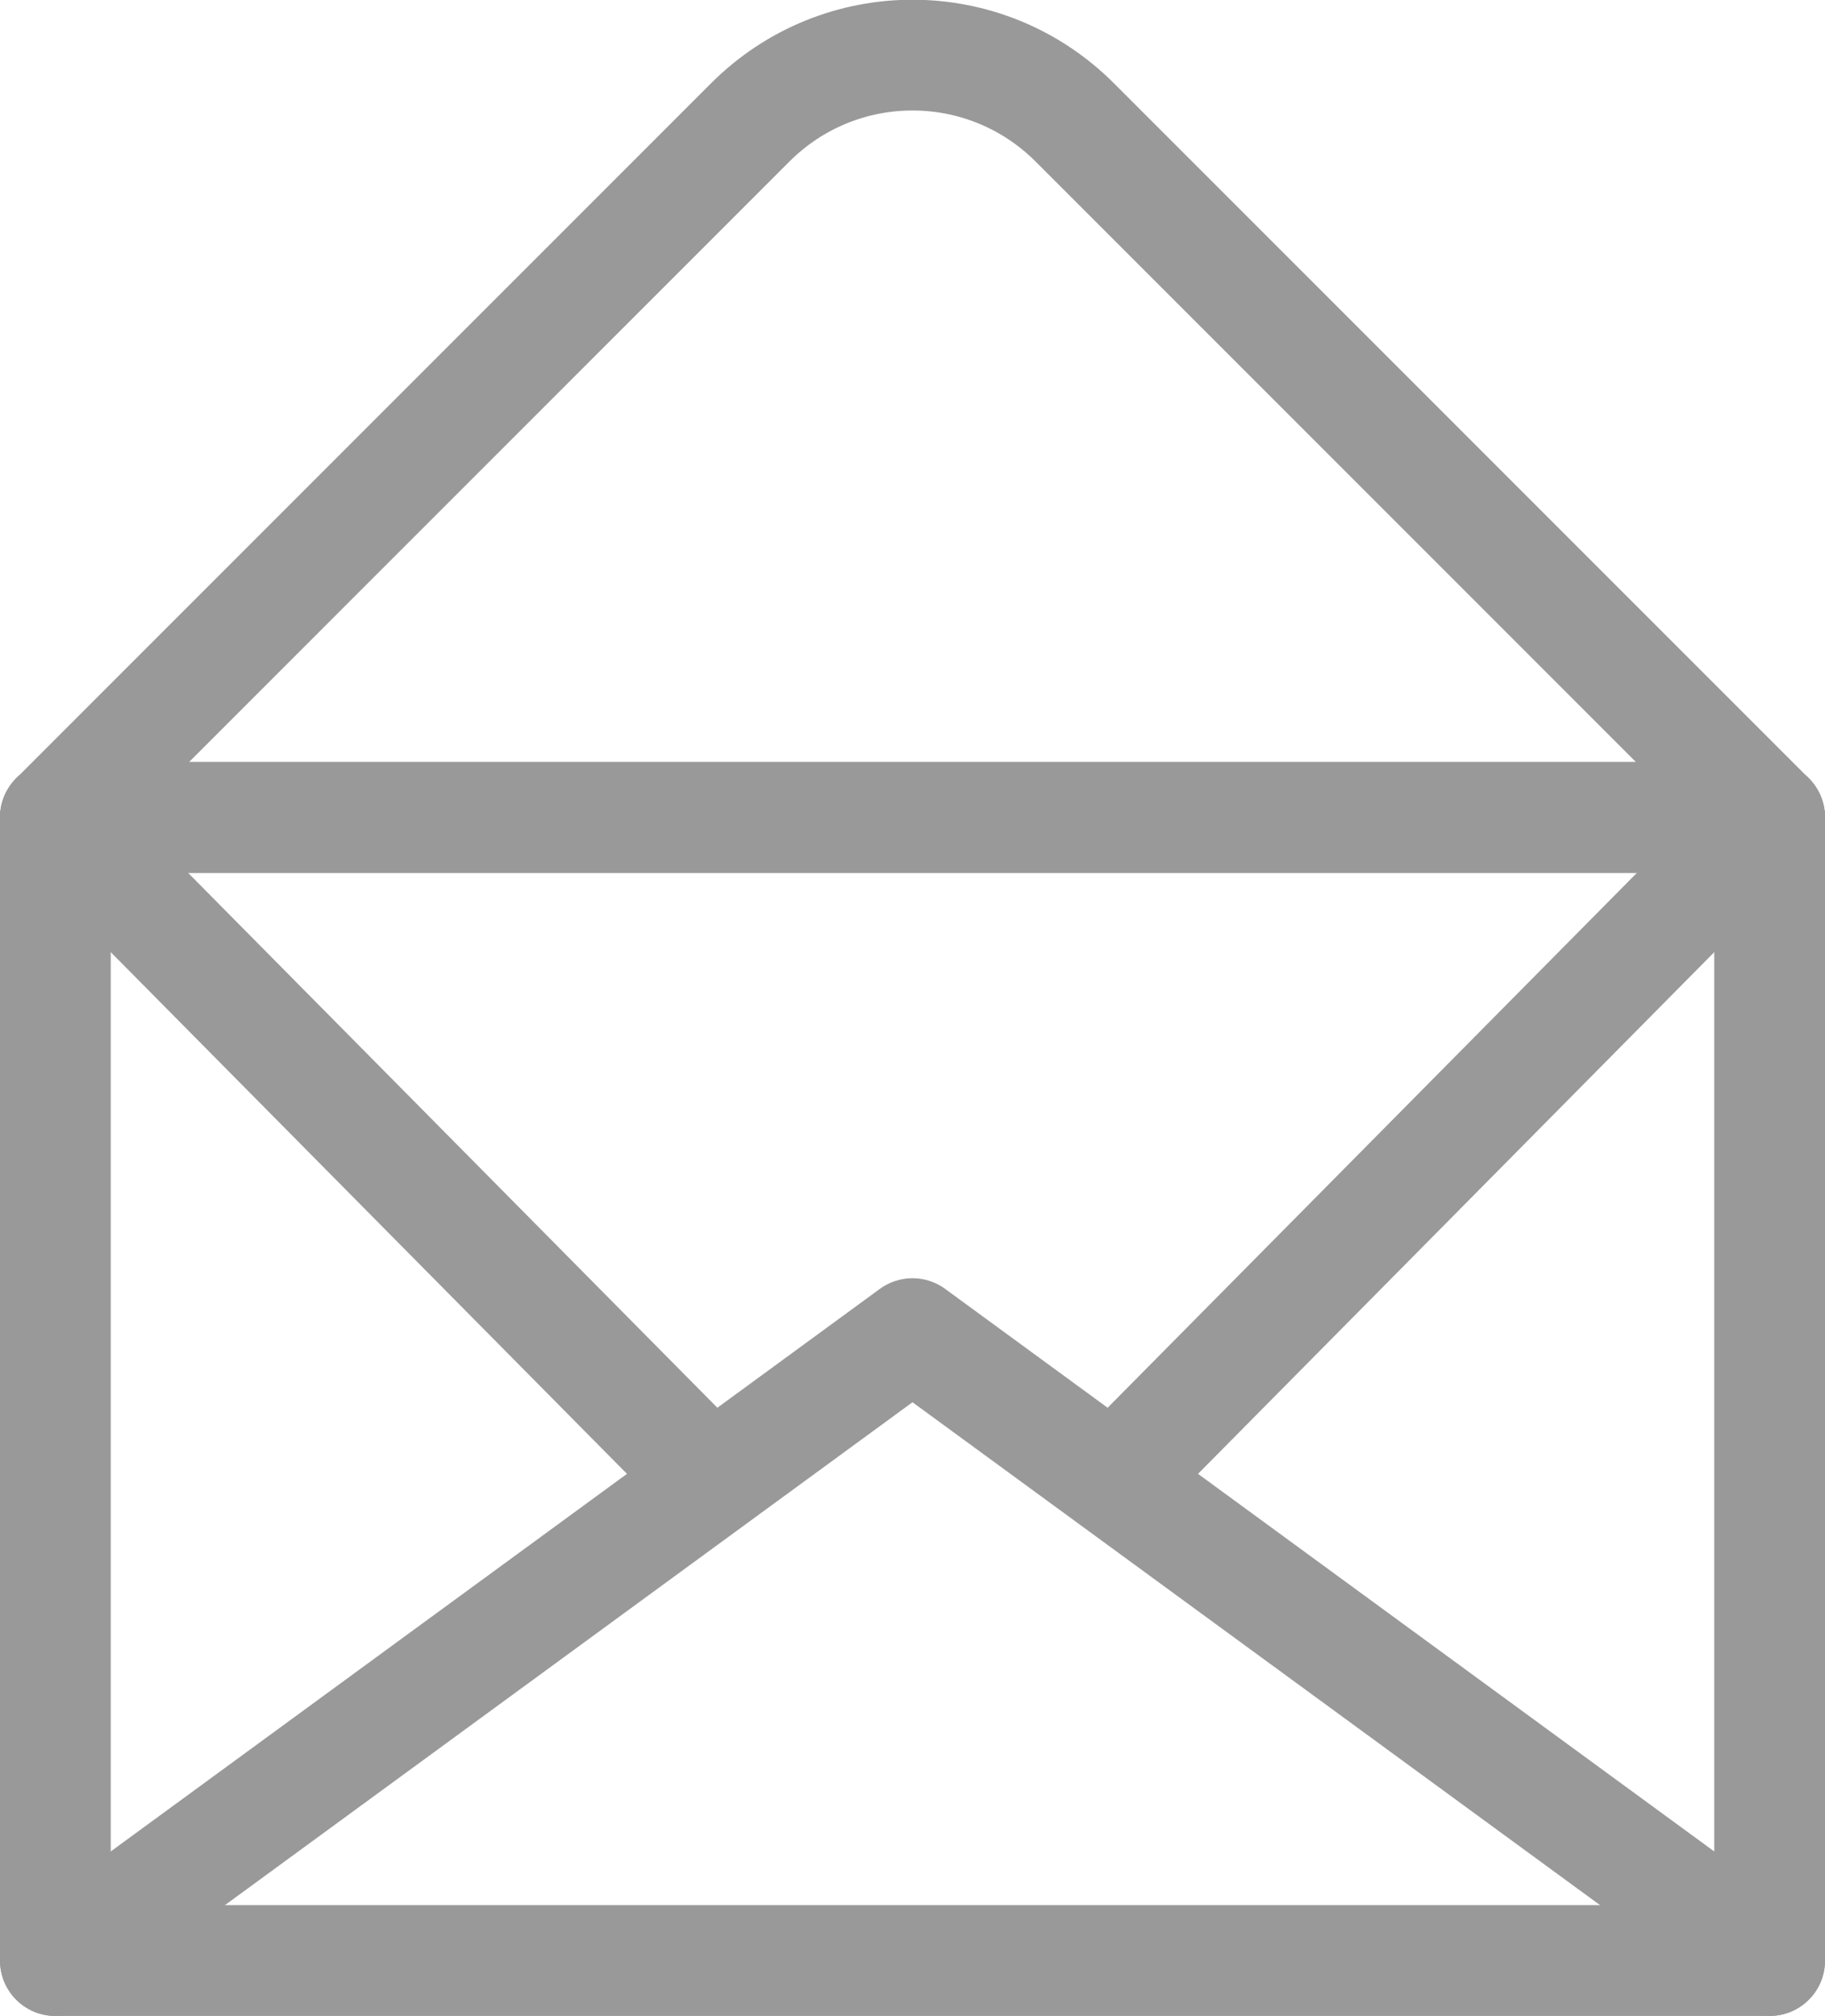 <?xml version="1.0" encoding="UTF-8"?><svg id="Layer_2" xmlns="http://www.w3.org/2000/svg" viewBox="0 0 32.96 36.4"><defs><style>.cls-1{fill:none;stroke:#999;stroke-linecap:round;stroke-linejoin:round;stroke-width:2px;}</style></defs><g id="TEXT"><rect class="cls-1" x="1" y="14.76" width="30.96" height="20.64"/><path class="cls-1" d="m13.55,2.21L1,14.76h30.96L19.41,2.21c-1.62-1.62-4.24-1.62-5.86,0Z"/><line class="cls-1" x1="31.96" y1="14.76" x2="20.4" y2="26.44"/><line class="cls-1" x1="12.56" y1="26.44" x2="1" y2="14.76"/><polyline class="cls-1" points="31.96 35.4 16.48 24.08 1 35.4"/></g></svg>